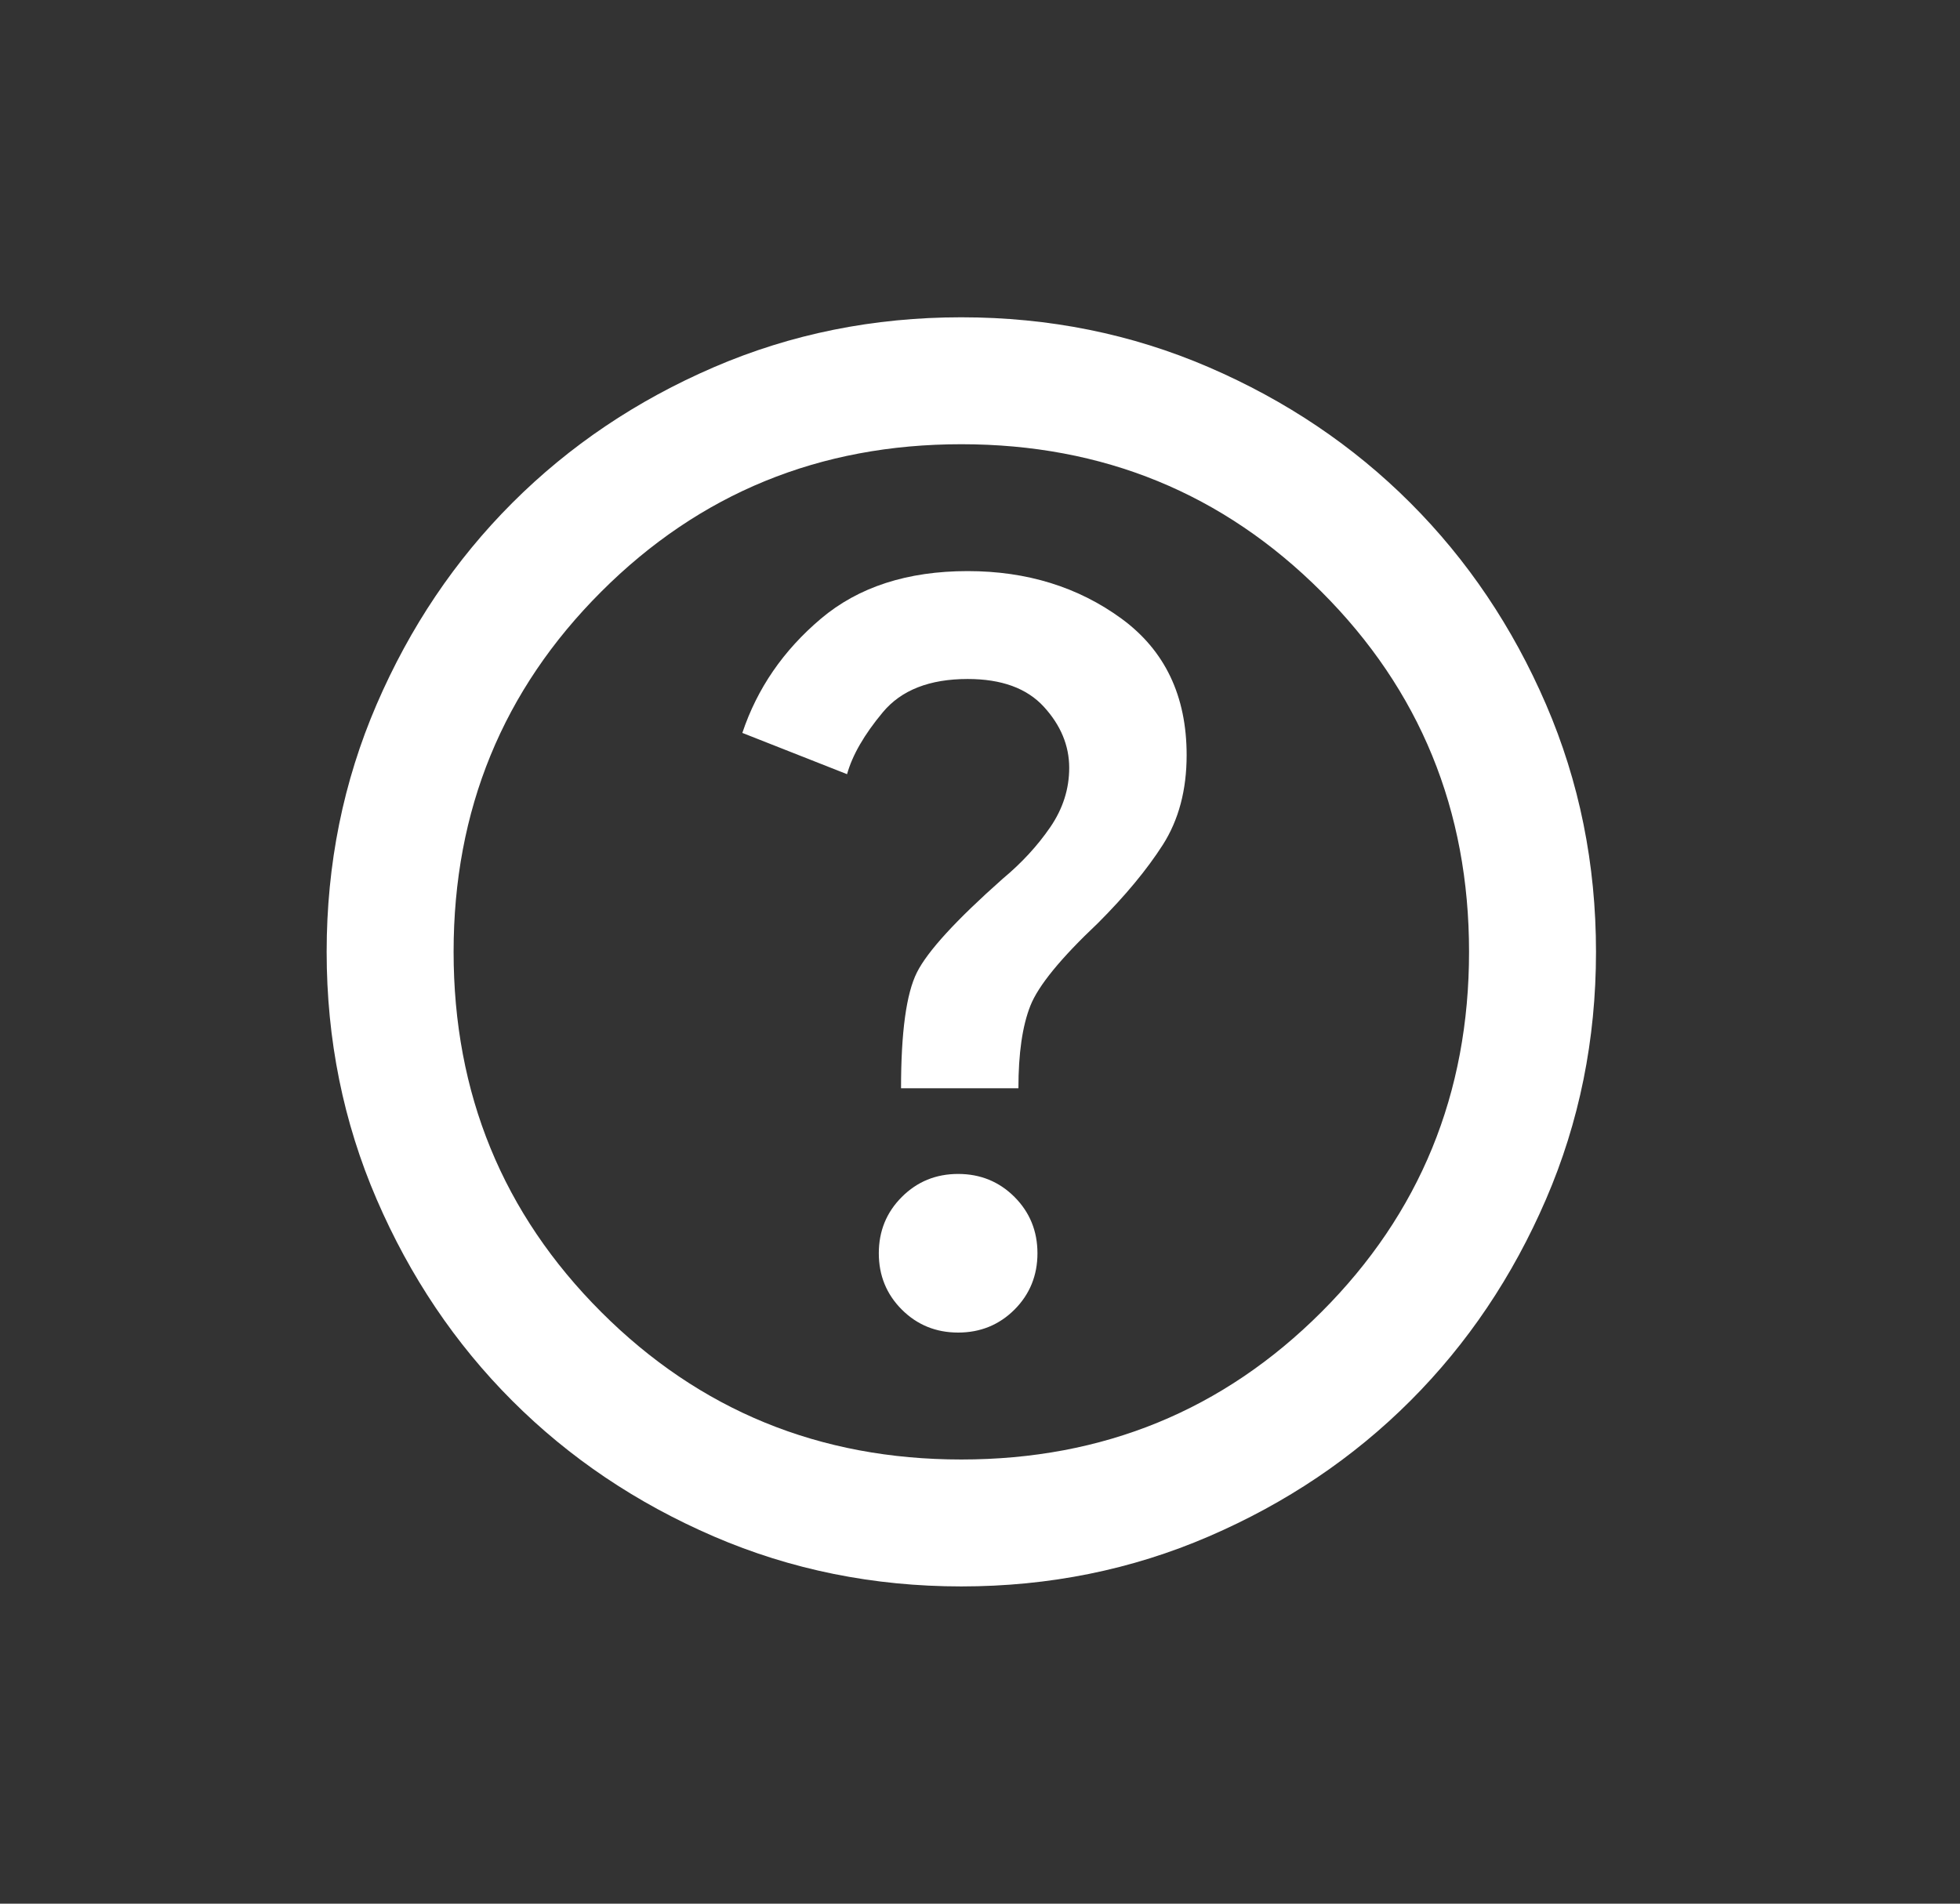 <svg width="35" height="34" viewBox="0 0 35 34" fill="none" xmlns="http://www.w3.org/2000/svg">
<rect x="0" y="0" width="35" height="34" fill="#333333" stroke="none"/>
<path d="M17.11 23.8C17.506 23.8 17.842 23.663 18.116 23.39C18.389 23.116 18.526 22.78 18.526 22.384C18.526 21.987 18.389 21.652 18.116 21.378C17.842 21.104 17.506 20.967 17.11 20.967C16.713 20.967 16.378 21.104 16.104 21.378C15.83 21.652 15.693 21.987 15.693 22.384C15.693 22.78 15.83 23.116 16.104 23.39C16.378 23.663 16.713 23.8 17.11 23.8ZM16.09 19.437H18.186C18.186 18.814 18.257 18.323 18.399 17.964C18.541 17.605 18.942 17.114 19.603 16.49C20.094 15.999 20.481 15.532 20.765 15.088C21.048 14.644 21.19 14.11 21.19 13.487C21.19 12.429 20.802 11.617 20.028 11.05C19.254 10.484 18.337 10.2 17.28 10.2C16.203 10.2 15.329 10.484 14.659 11.05C13.988 11.617 13.521 12.297 13.256 13.09L15.126 13.827C15.221 13.487 15.433 13.119 15.764 12.722C16.094 12.325 16.6 12.127 17.28 12.127C17.884 12.127 18.337 12.292 18.64 12.623C18.942 12.953 19.093 13.317 19.093 13.714C19.093 14.091 18.98 14.446 18.753 14.776C18.526 15.107 18.243 15.414 17.903 15.697C17.072 16.434 16.562 16.991 16.373 17.369C16.184 17.746 16.09 18.436 16.09 19.437ZM17.166 28.334C15.599 28.334 14.125 28.036 12.746 27.441C11.367 26.846 10.168 26.039 9.148 25.019C8.128 23.999 7.321 22.799 6.726 21.42C6.131 20.041 5.833 18.568 5.833 17C5.833 15.432 6.131 13.959 6.726 12.58C7.321 11.201 8.128 10.002 9.148 8.982C10.168 7.962 11.367 7.154 12.746 6.559C14.125 5.964 15.599 5.667 17.166 5.667C18.734 5.667 20.207 5.964 21.586 6.559C22.965 7.154 24.165 7.962 25.185 8.982C26.205 10.002 27.012 11.201 27.607 12.58C28.202 13.959 28.5 15.432 28.5 17C28.5 18.568 28.202 20.041 27.607 21.42C27.012 22.799 26.205 23.999 25.185 25.019C24.165 26.039 22.965 26.846 21.586 27.441C20.207 28.036 18.734 28.334 17.166 28.334ZM17.166 26.067C19.698 26.067 21.841 25.189 23.598 23.432C25.355 21.675 26.233 19.531 26.233 17C26.233 14.469 25.355 12.325 23.598 10.569C21.841 8.812 19.698 7.934 17.166 7.934C14.635 7.934 12.491 8.812 10.735 10.569C8.978 12.325 8.1 14.469 8.1 17C8.1 19.531 8.978 21.675 10.735 23.432C12.491 25.189 14.635 26.067 17.166 26.067Z" fill="white"/>
</svg>
